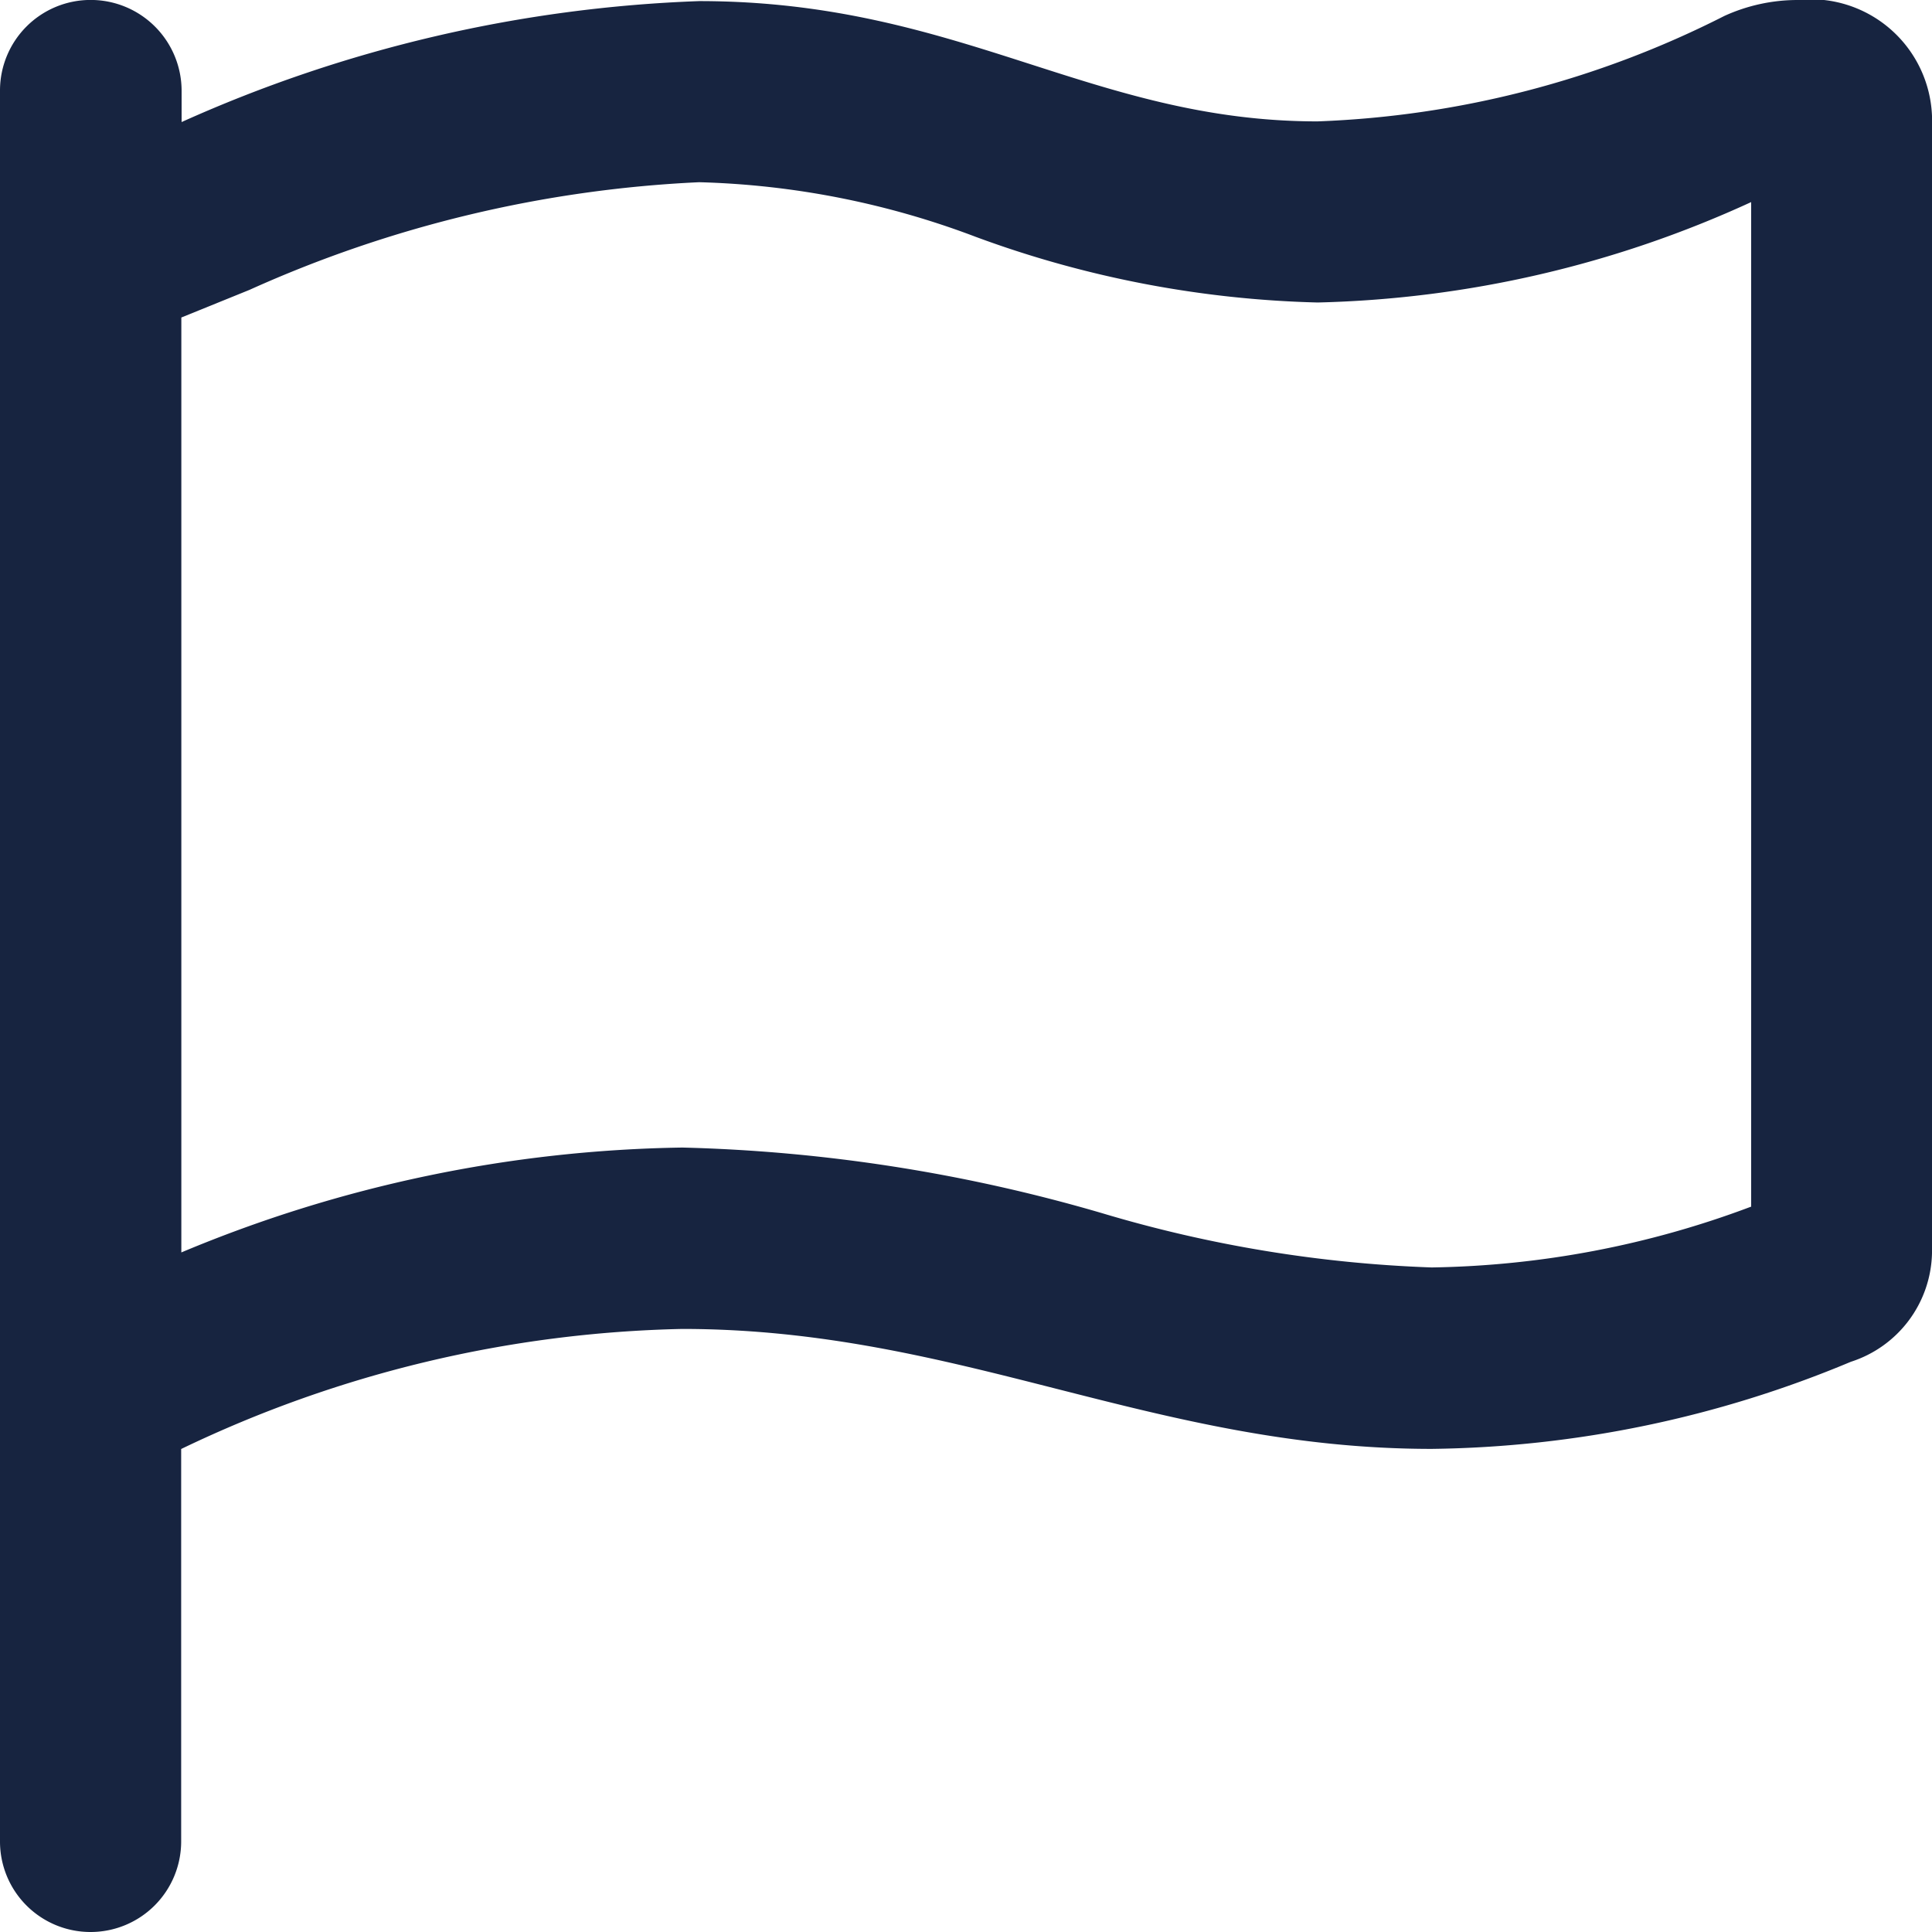 <svg xmlns="http://www.w3.org/2000/svg" width="35" height="35" viewBox="0 0 35 35"><path d="M15.06-30.625a3.2,3.2,0,0,0-1.322.289,17.684,17.684,0,0,1-7.369,1.91c-4.1,0-6.481-2.178-11.2-2.179a25.027,25.027,0,0,0-9.379,2.191v-.571a1.647,1.647,0,0,0-1.645-1.641A1.641,1.641,0,0,0-17.5-28.984V2.734a1.639,1.639,0,0,0,1.641,1.641,1.641,1.641,0,0,0,1.641-1.641V-4.375A21.966,21.966,0,0,1-5.141-6.55C-.107-6.55,3.4-4.377,8.436-4.377A20.257,20.257,0,0,0,16.03-5.955,2.117,2.117,0,0,0,17.5-7.923v-20.6A2.2,2.2,0,0,0,15.06-30.625ZM14.219-8.764a17.12,17.12,0,0,1-5.783,1.1,23.7,23.7,0,0,1-5.977-.985A29.678,29.678,0,0,0-5.137-9.836a24.367,24.367,0,0,0-9.078,1.9V-24.873l1.233-.5a22.313,22.313,0,0,1,8.148-1.951,15.241,15.241,0,0,1,5.011.99A19.234,19.234,0,0,0,6.37-25.145a19.9,19.9,0,0,0,7.854-1.819v18.2Z" transform="translate(17.5 30.625)" fill="#172440"/></svg>